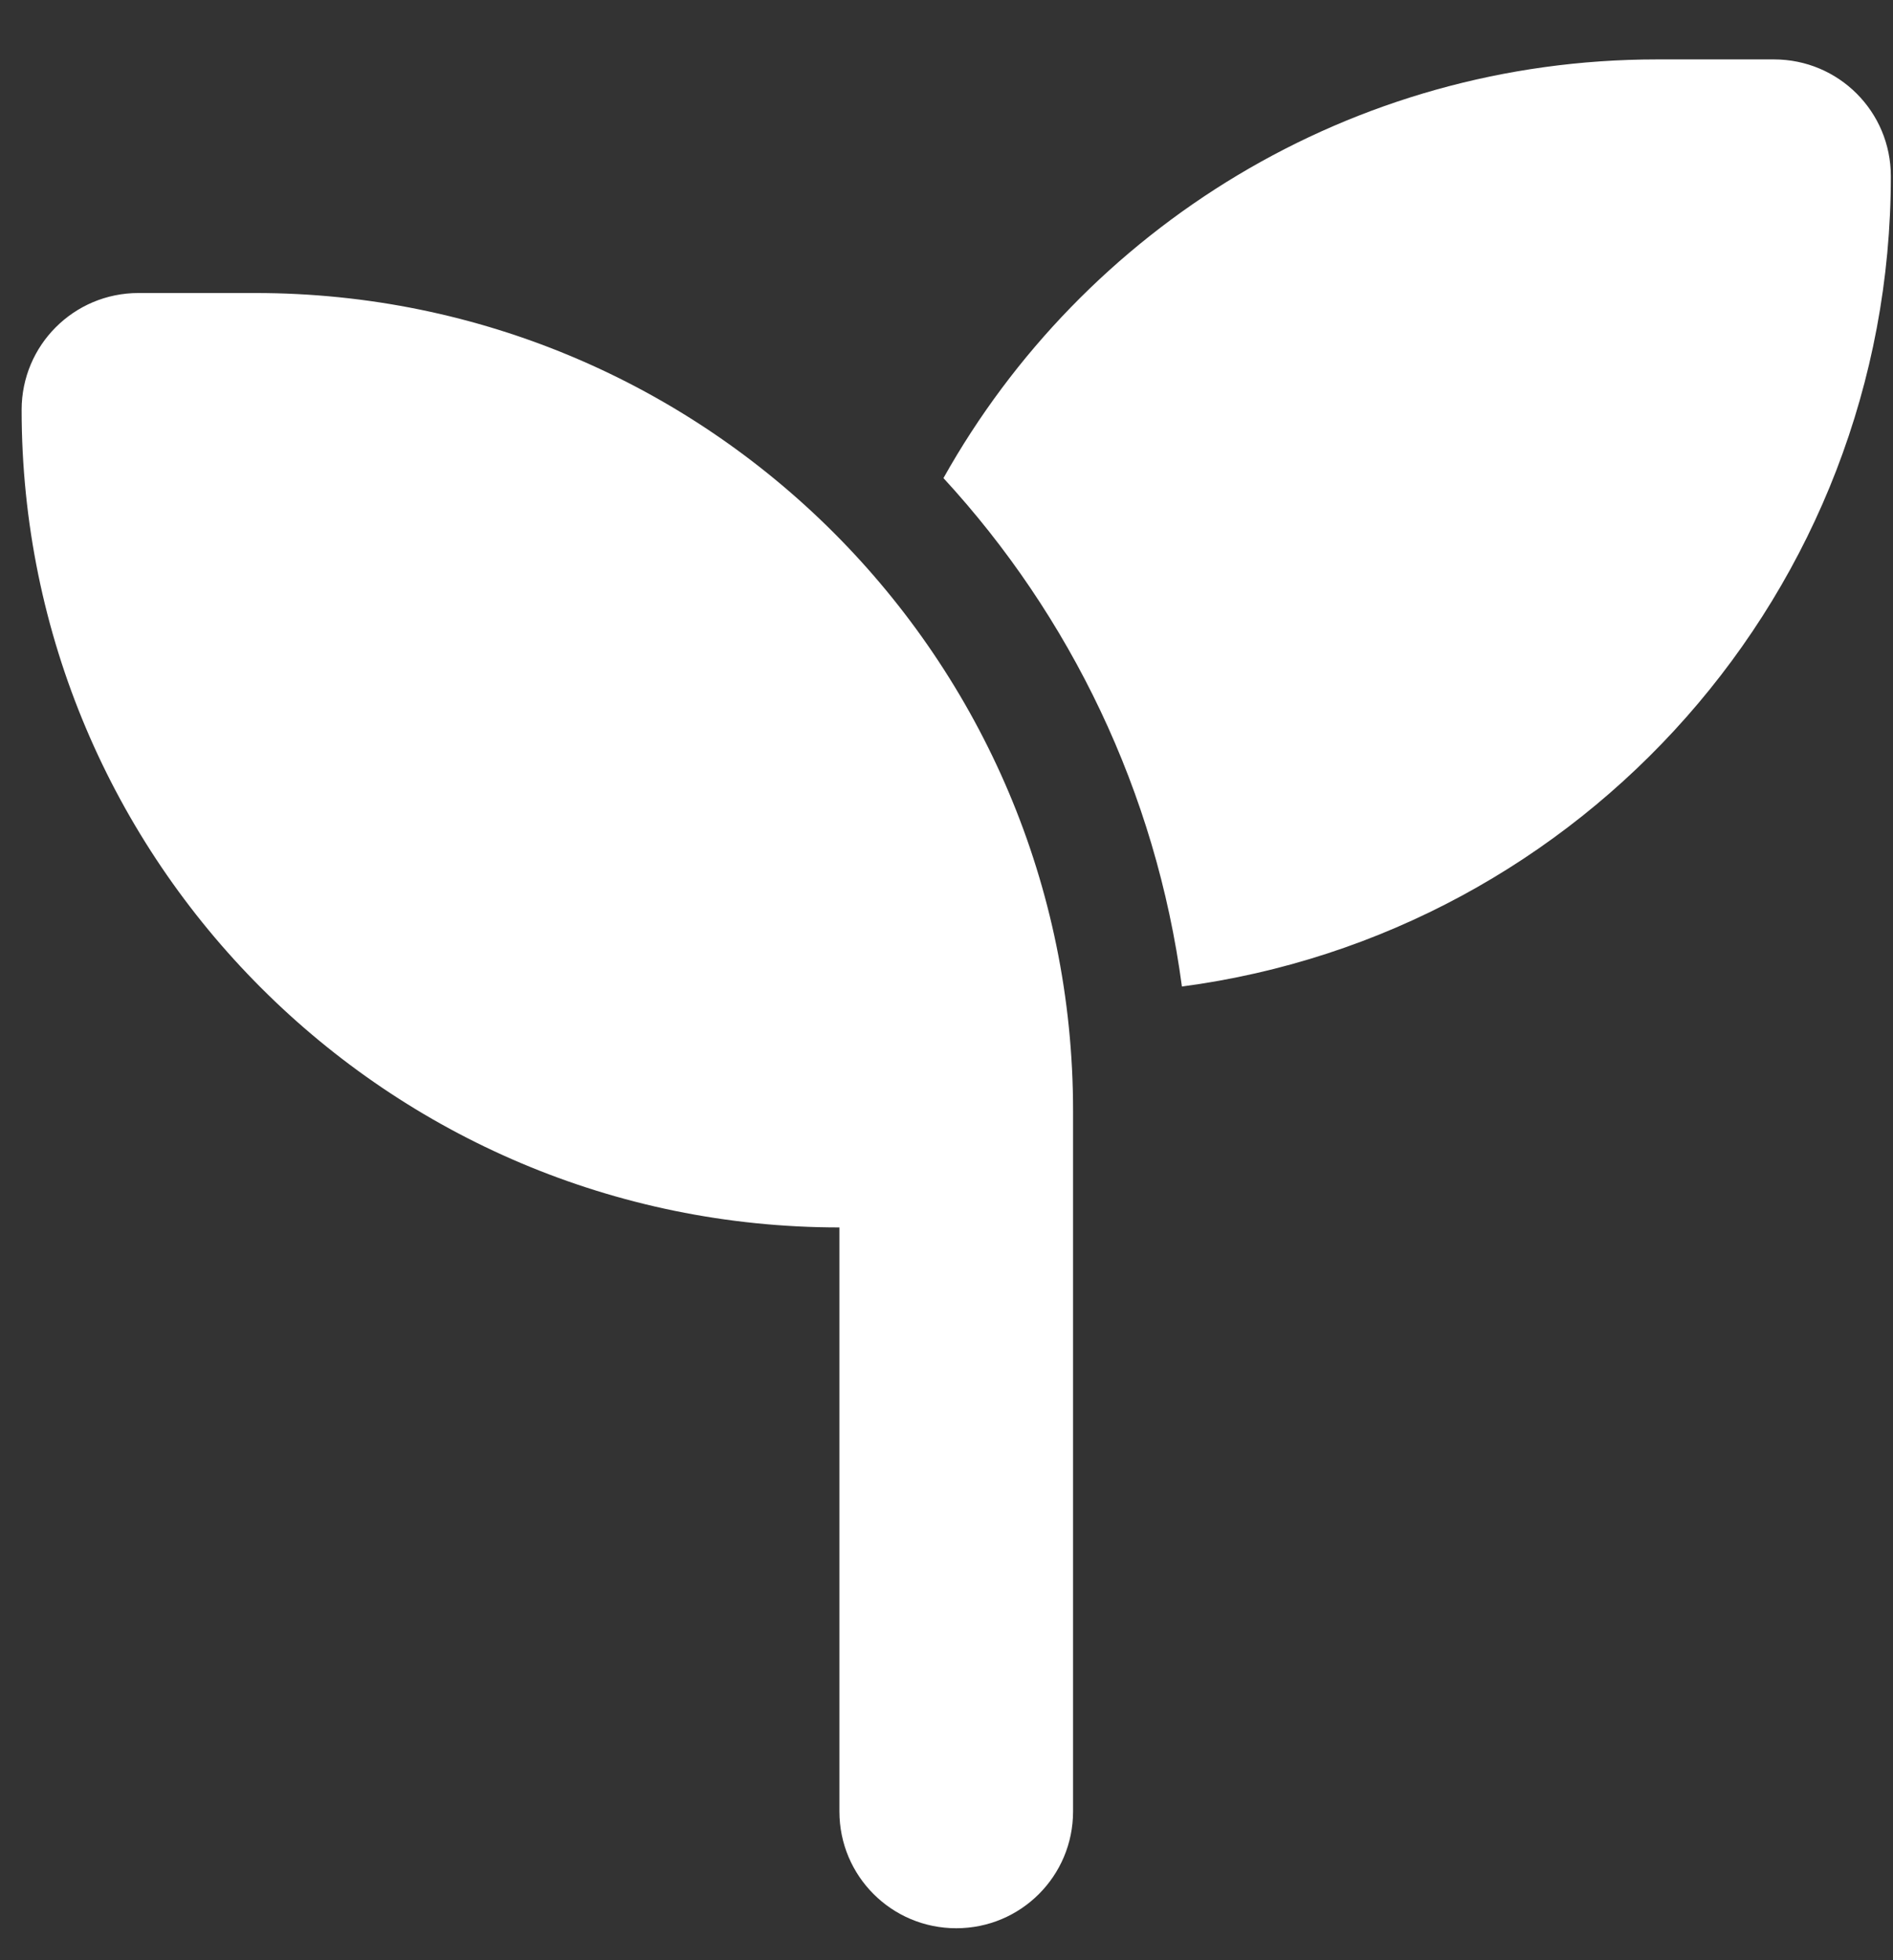 <svg width="28" height="29" viewBox="0 0 28 29" fill="none" xmlns="http://www.w3.org/2000/svg">
<rect x="0" y="0" width="28" height="29" fill="#333333" stroke="none"/>
<g clip-path="url(#clip0_968_4801)">
<path d="M27.968 2.607C27.968 8.742 23.4 13.812 17.482 14.595C17.098 11.711 15.829 9.109 13.955 7.073C16.023 3.379 19.976 0.879 24.512 0.879H26.24C27.196 0.879 27.968 1.651 27.968 2.607ZM0.32 6.063C0.32 5.107 1.093 4.335 2.048 4.335H3.776C10.456 4.335 15.872 9.751 15.872 16.431V18.159V26.799C15.872 27.755 15.1 28.527 14.144 28.527C13.188 28.527 12.416 27.755 12.416 26.799V18.159C5.737 18.159 0.32 12.743 0.32 6.063Z" fill="white"/>
</g>
<defs>
<clipPath id="clip0_968_4801">
<rect width="27.648" height="27.648" fill="white" transform="translate(0.32 0.879)"/>
</clipPath>
</defs>
</svg>
